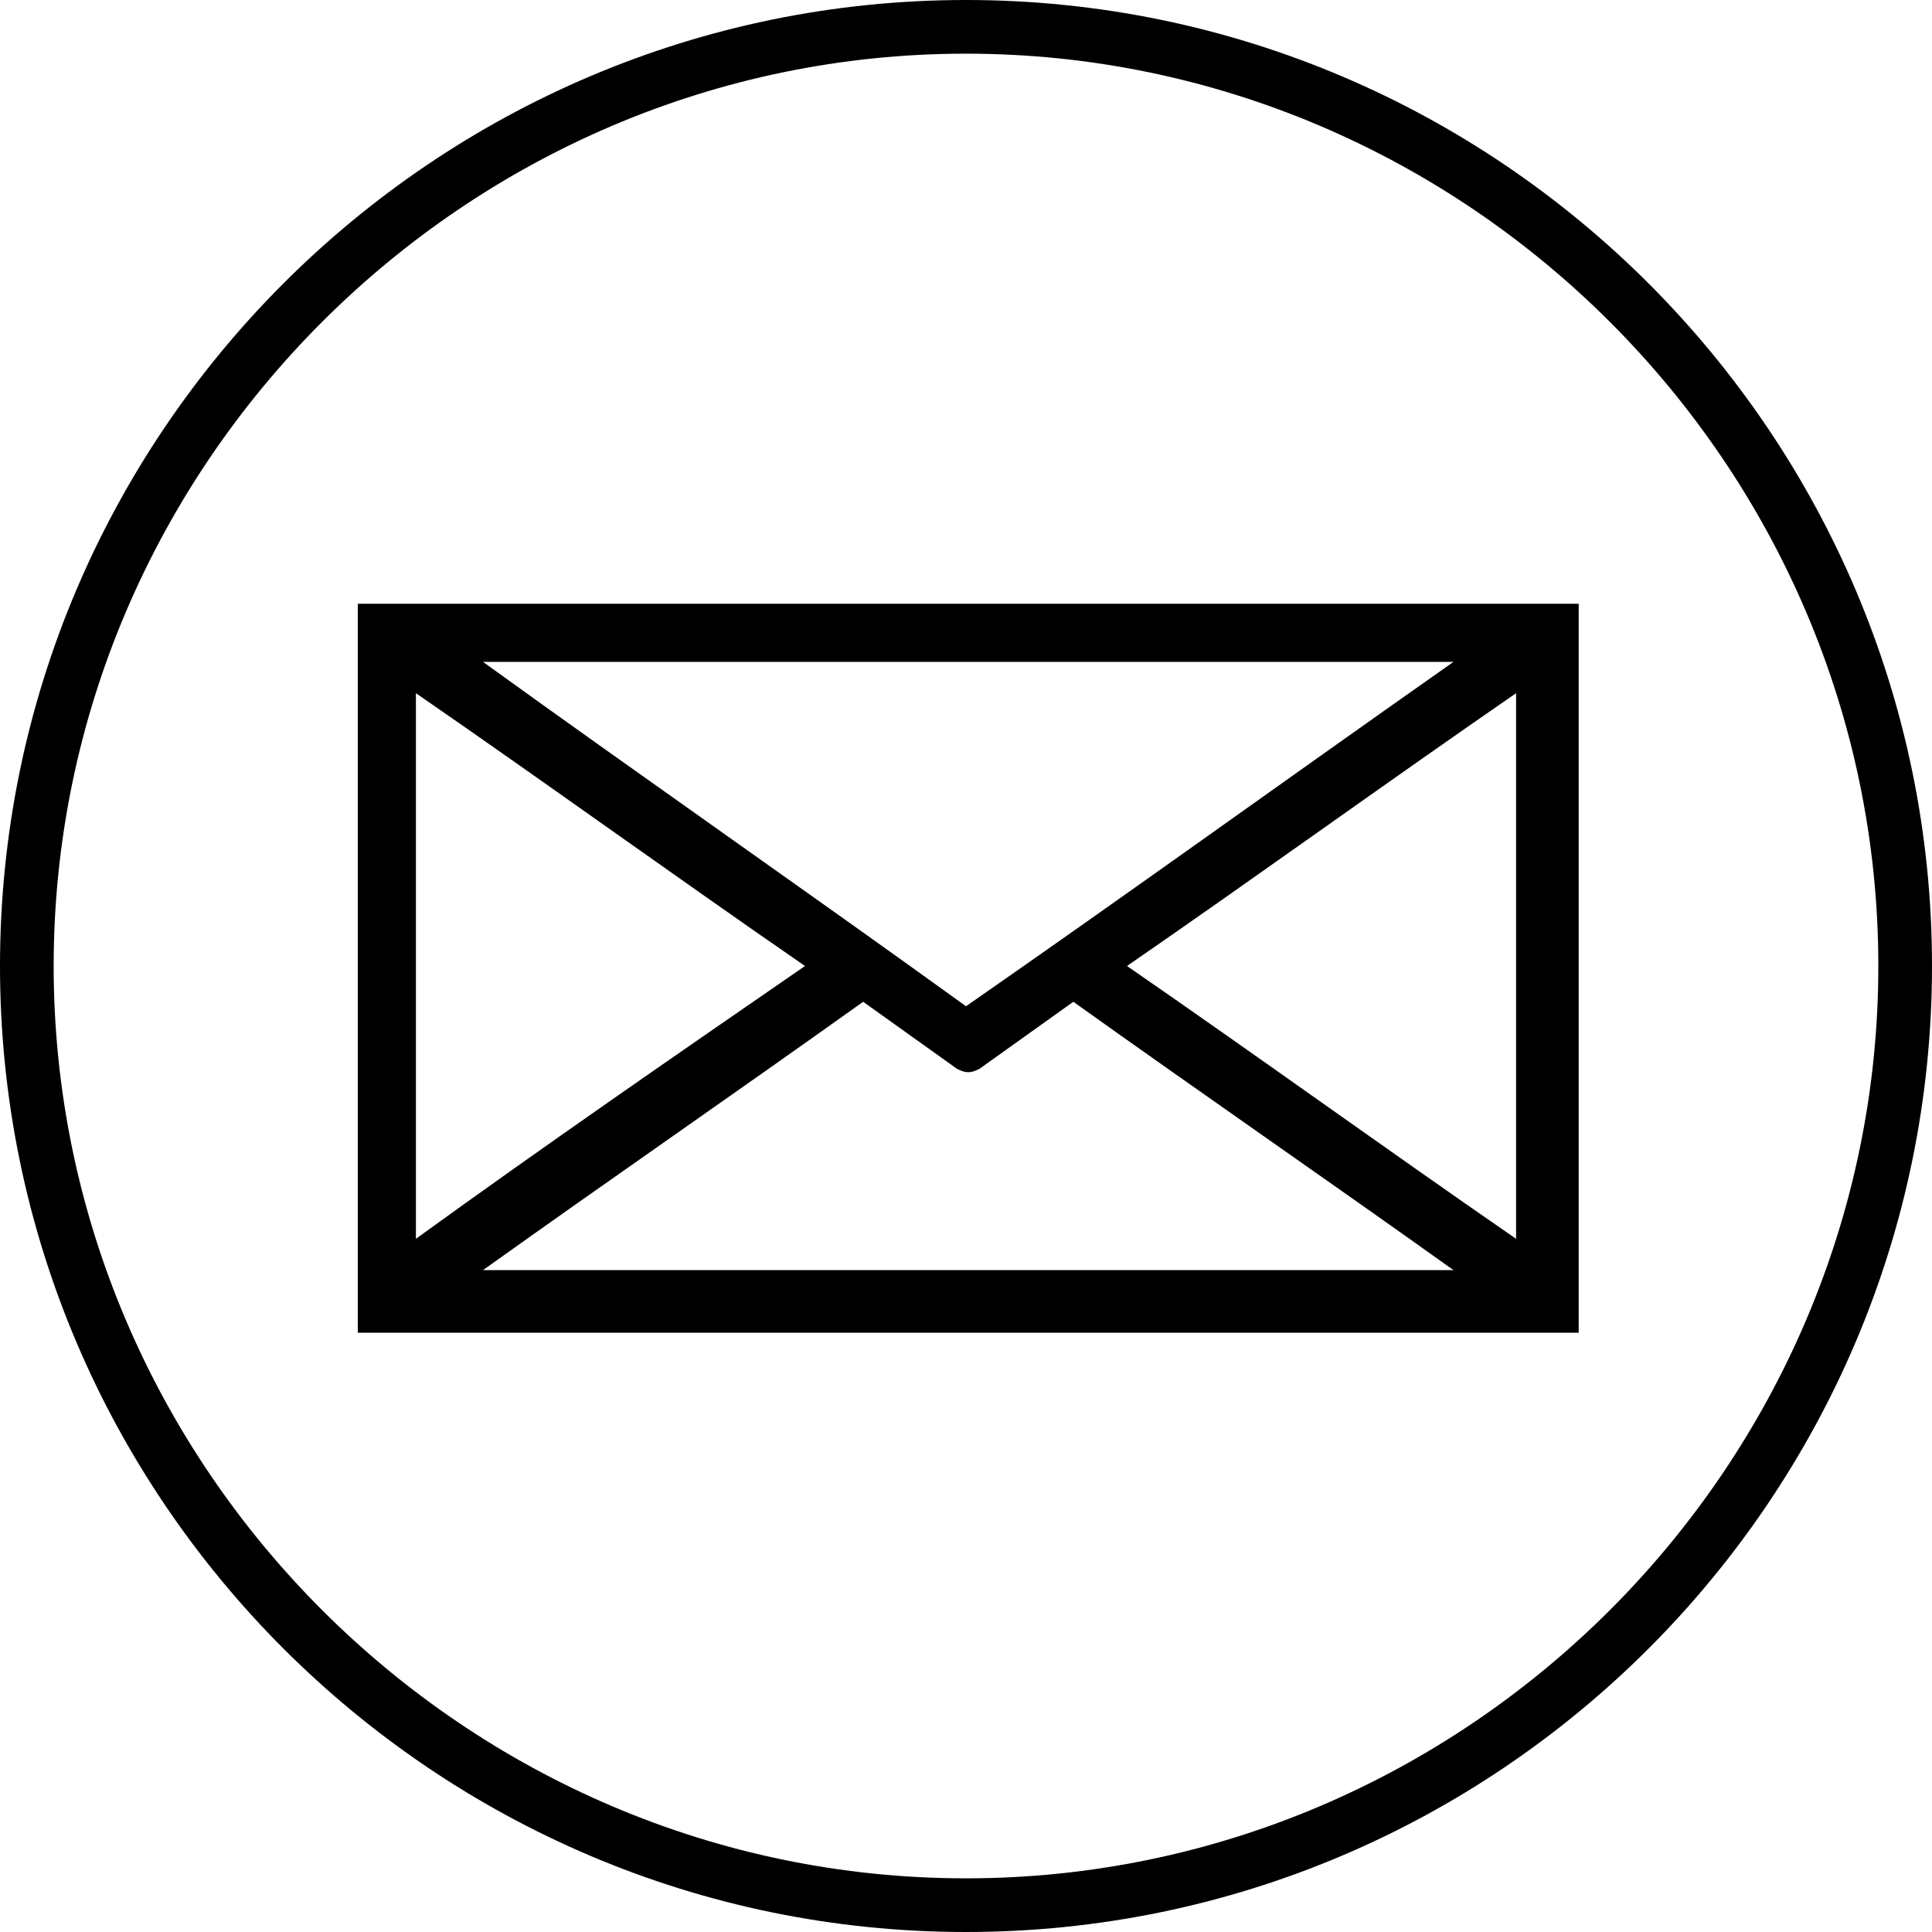<?xml version="1.0" encoding="utf-8"?>
<!-- Generator: Adobe Illustrator 23.0.1, SVG Export Plug-In . SVG Version: 6.00 Build 0)  -->
<svg version="1.1" id="Calque_1" xmlns="http://www.w3.org/2000/svg" xmlns:xlink="http://www.w3.org/1999/xlink" x="0px" y="0px"
	 viewBox="0 0 43.2 43.2" style="enable-background:new 0 0 43.2 43.2;" xml:space="preserve">
<g>
	<path d="M21.6,0C9.7,0,0,9.7,0,21.6s9.7,21.6,21.6,21.6s21.6-9.7,21.6-21.6S33.5,0,21.6,0z M21.6,42C10.4,42,1.2,32.8,1.2,21.6
		S10.4,1.2,21.6,1.2S42,10.4,42,21.6S32.8,42,21.6,42z"/>
	<path d="M8,29.8c0-5.4,0-10.9,0-16.3c9.1,0,18.2,0,27.3,0c0,5.4,0,10.9,0,16.3C26.2,29.8,17.1,29.8,8,29.8z M10.8,14.8
		C10.8,14.8,10.8,14.8,10.8,14.8c3.6,2.6,7.2,5.1,10.8,7.7c3.6-2.5,7.2-5.1,10.9-7.7C25.2,14.8,18,14.8,10.8,14.8z M32.5,28.4
		C32.5,28.4,32.5,28.4,32.5,28.4c-2.8-2-5.7-4-8.5-6c-0.7,0.5-1.4,1-2.1,1.5c-0.2,0.1-0.3,0.1-0.5,0c-0.7-0.5-1.4-1-2.1-1.5
		c-2.8,2-5.7,4-8.5,6c0,0,0,0,0,0C18,28.4,25.2,28.4,32.5,28.4z M9.3,27.7c2.9-2.1,5.8-4.1,8.7-6.1c-2.9-2-5.8-4.1-8.7-6.1
		C9.3,19.6,9.3,23.6,9.3,27.7z M33.9,15.5c-2.9,2-5.8,4.1-8.7,6.1c2.9,2,5.8,4.1,8.7,6.1C33.9,23.6,33.9,19.6,33.9,15.5z"/>
</g>
</svg>
